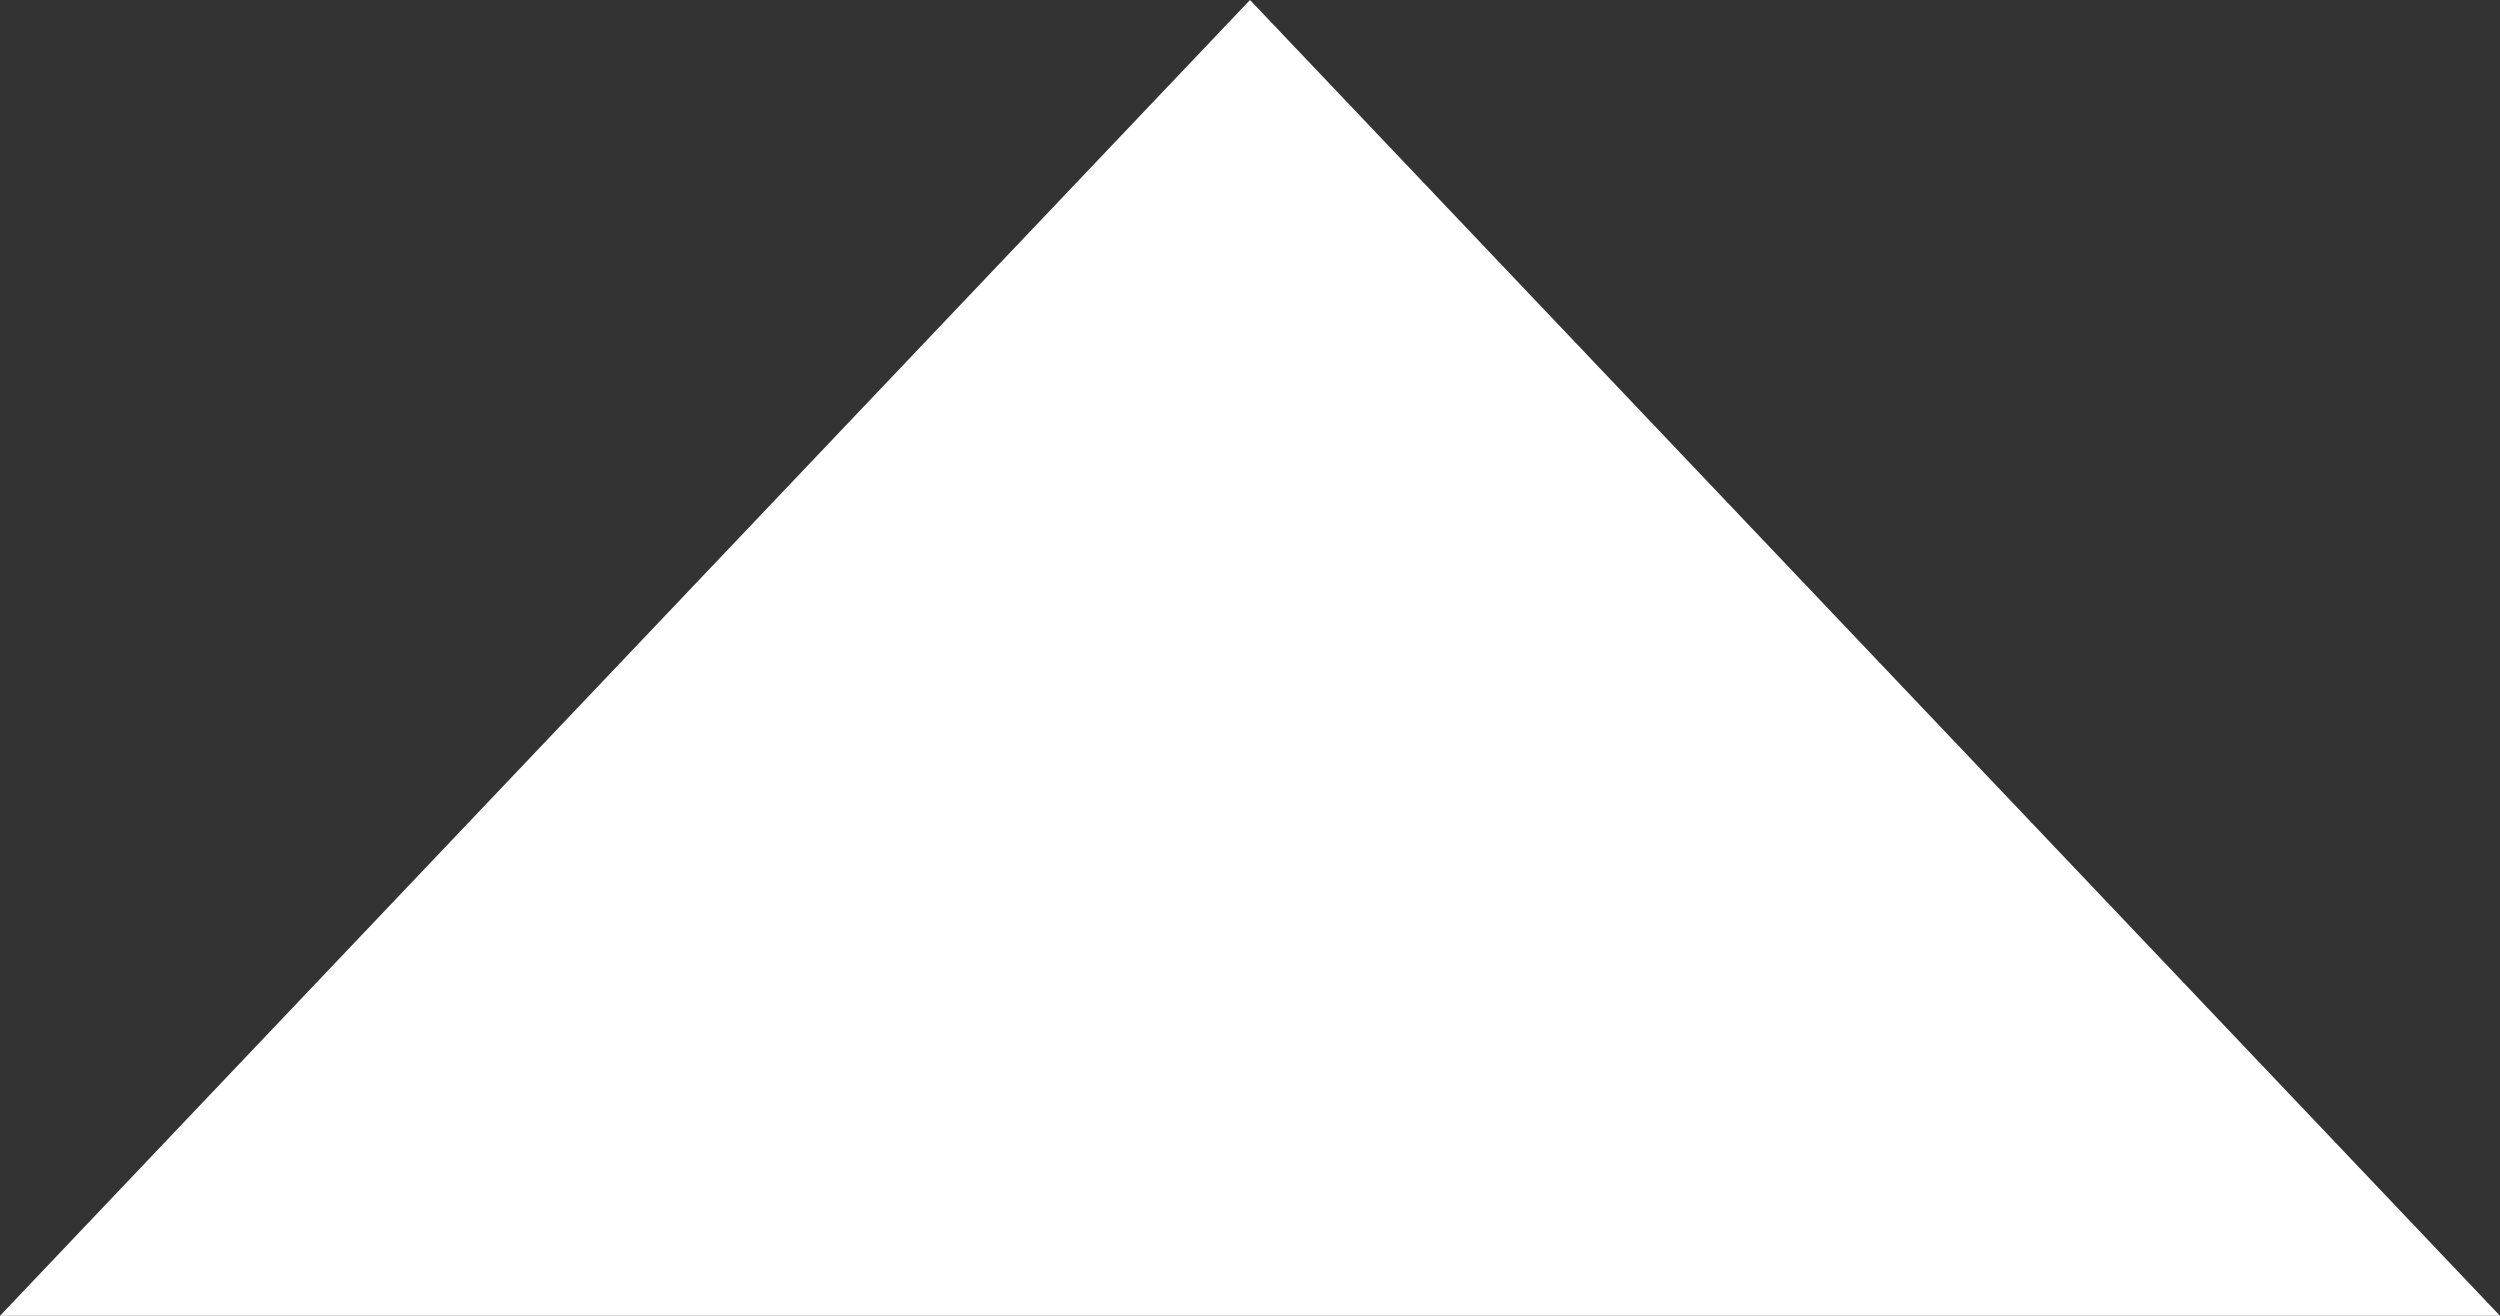 <svg xmlns="http://www.w3.org/2000/svg" width="51.56" height="27.137" viewBox="0 0 51.56 27.137">
  <rect x="0" y="0" width="51.56" height="27.137" fill="#333333" stroke="none"/>
  <path id="Polygon_1" data-name="Polygon 1" d="M25.78,0,51.56,27.137H0Z" fill="#fff"/>
</svg>
